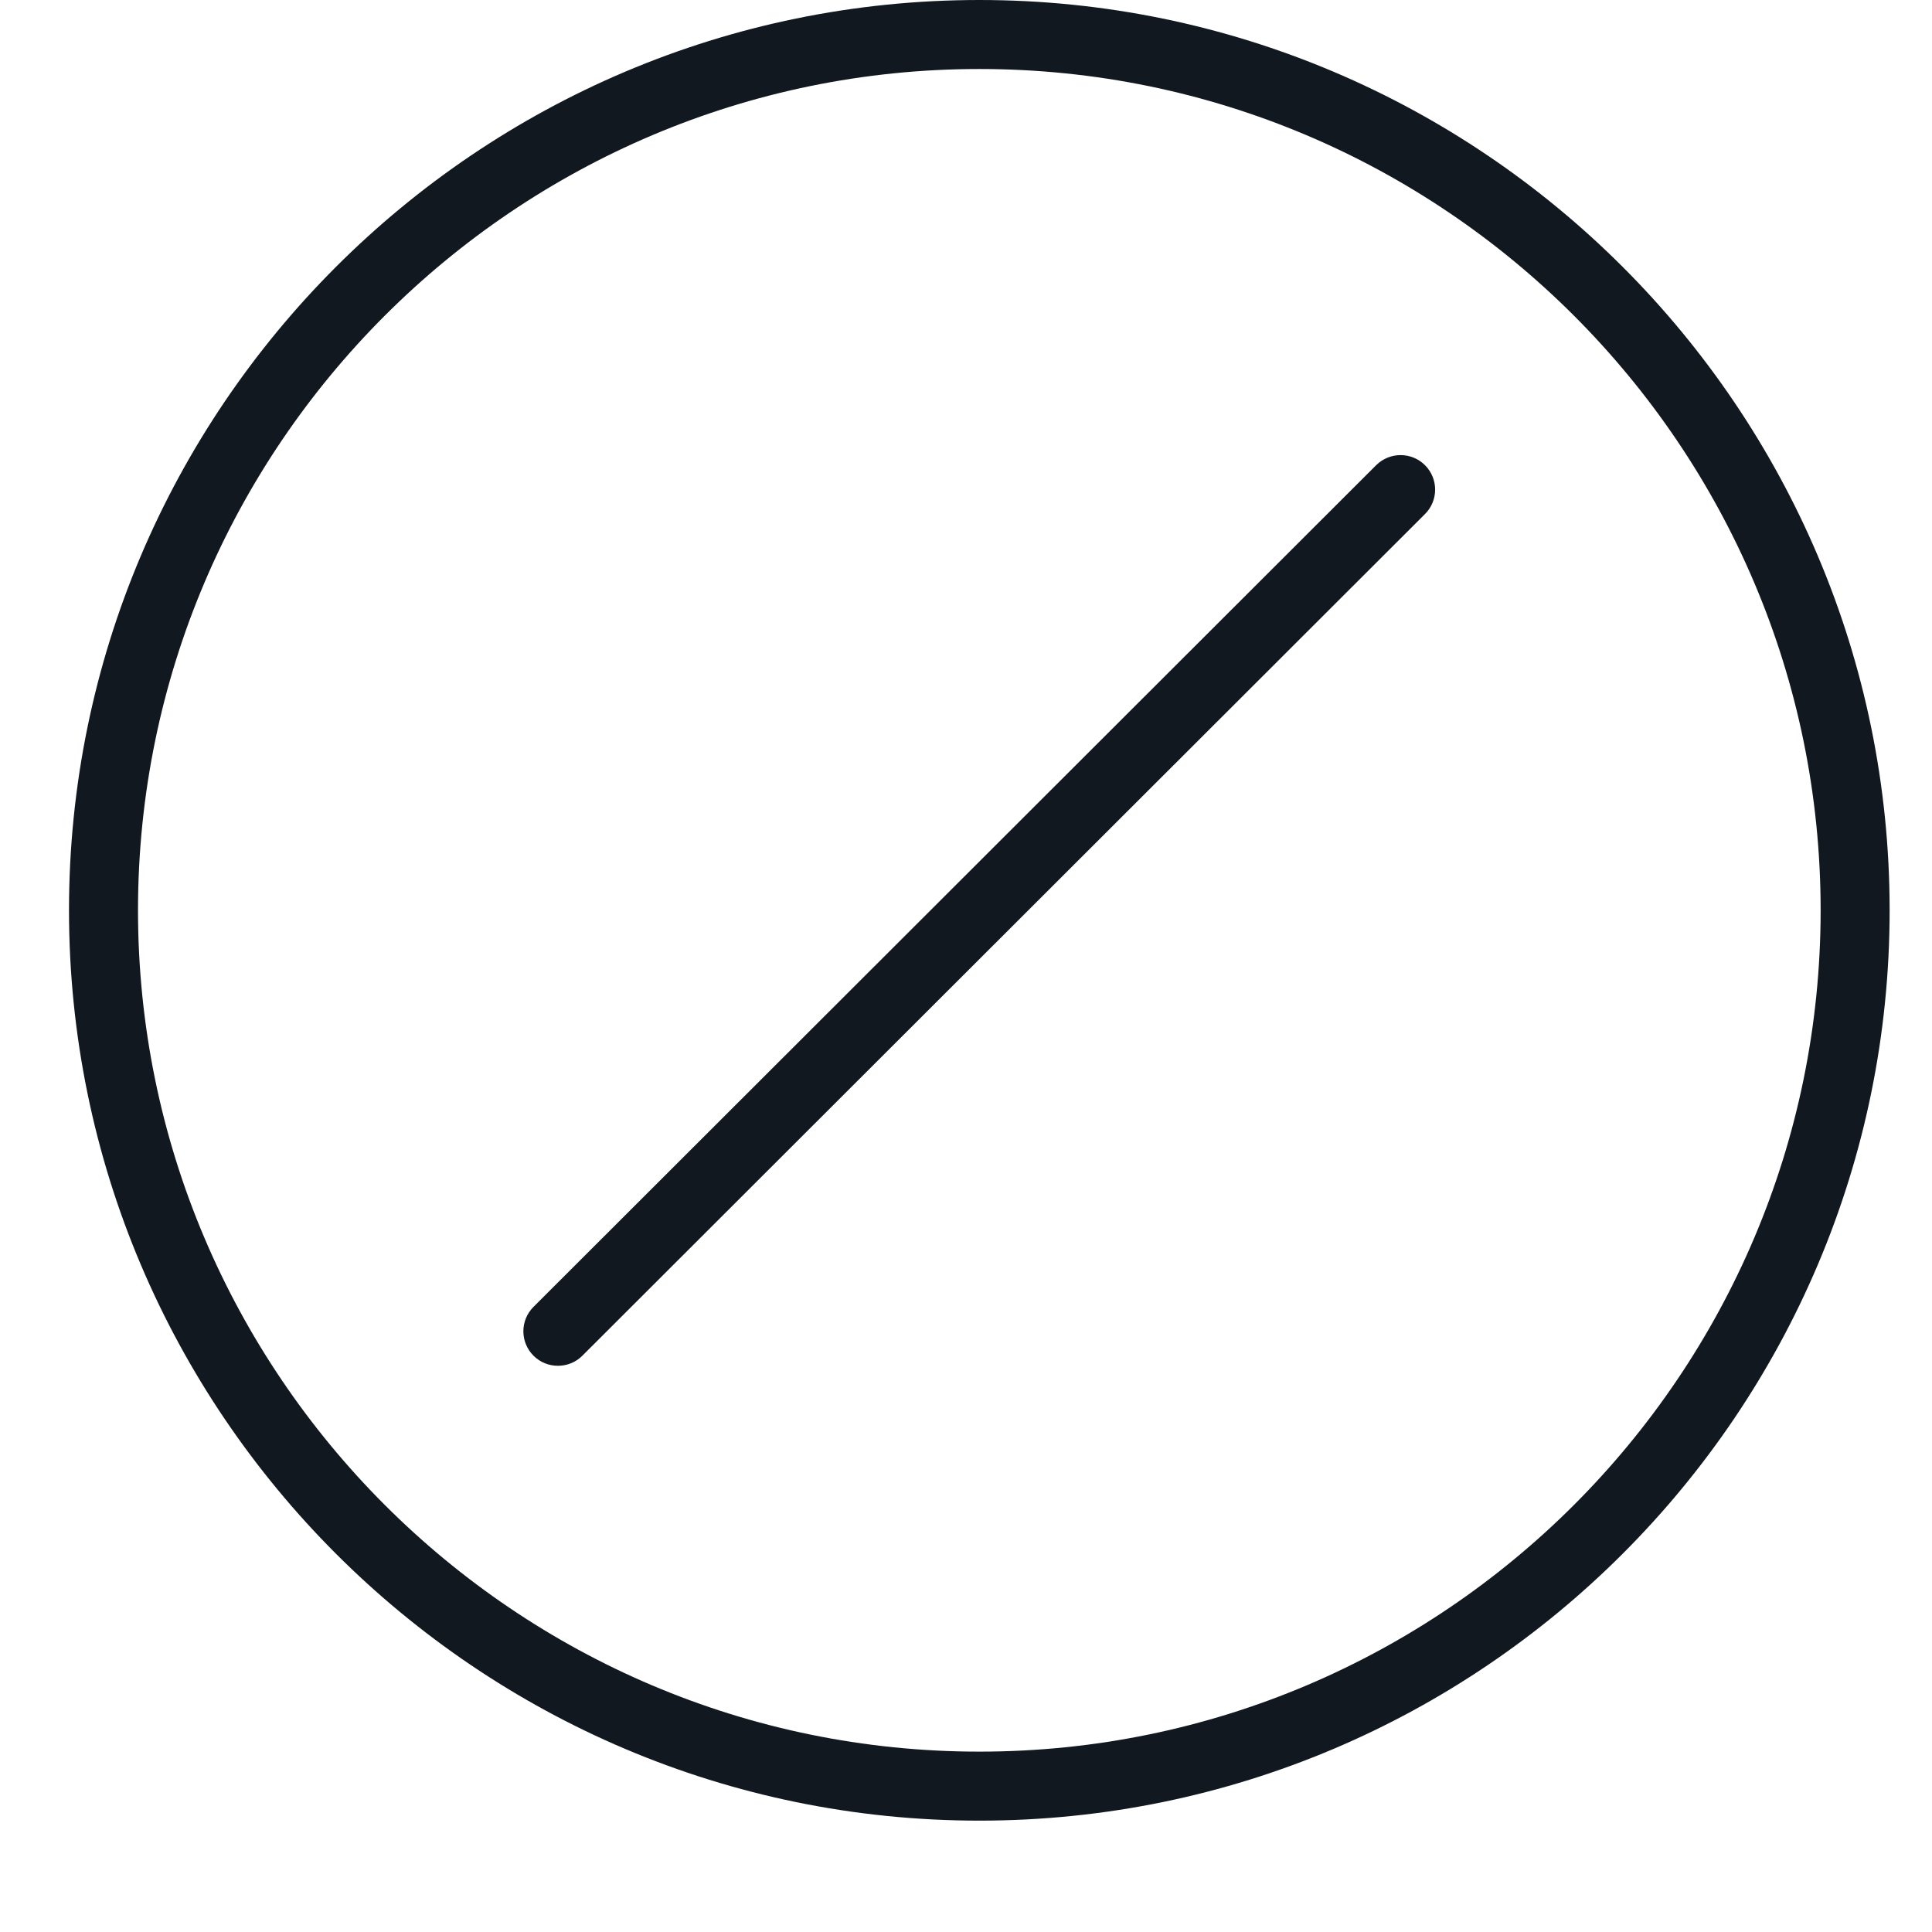 <?xml version="1.0" encoding="utf-8"?>
<!-- Generator: Adobe Illustrator 19.2.1, SVG Export Plug-In . SVG Version: 6.00 Build 0)  -->
<svg width="14px" height="14px" viewBox="0 0 13 14" version="1.1" xmlns="http://www.w3.org/2000/svg" xmlns:xlink="http://www.w3.org/1999/xlink">
<style type="text/css">
	.st0{fill:#121820;}
</style>
<title>Fill 1</title>
<desc>Created with Sketch.</desc>
<path class="st0" d="M6.597,13.193C2.959,13.193,0,10.234,0,6.596C0,2.959,2.959,0,6.597,0c3.637,0,6.596,2.959,6.596,6.596
	C13.193,10.234,10.234,13.193,6.597,13.193z M6.597,0.5C3.236,0.5,0.5,3.235,0.5,6.596s2.735,6.097,6.097,6.097
	s6.096-2.735,6.096-6.097S9.958,0.5,6.597,0.5z"/>
<path class="st0" d="M3.543,9.897c-0.064,0-0.128-0.024-0.177-0.073c-0.098-0.098-0.098-0.256,0-0.354l6.106-6.099
	c0.099-0.098,0.257-0.097,0.354,0c0.098,0.098,0.098,0.256,0,0.354L3.72,9.824C3.671,9.873,3.607,9.897,3.543,9.897z"/>
</svg>
